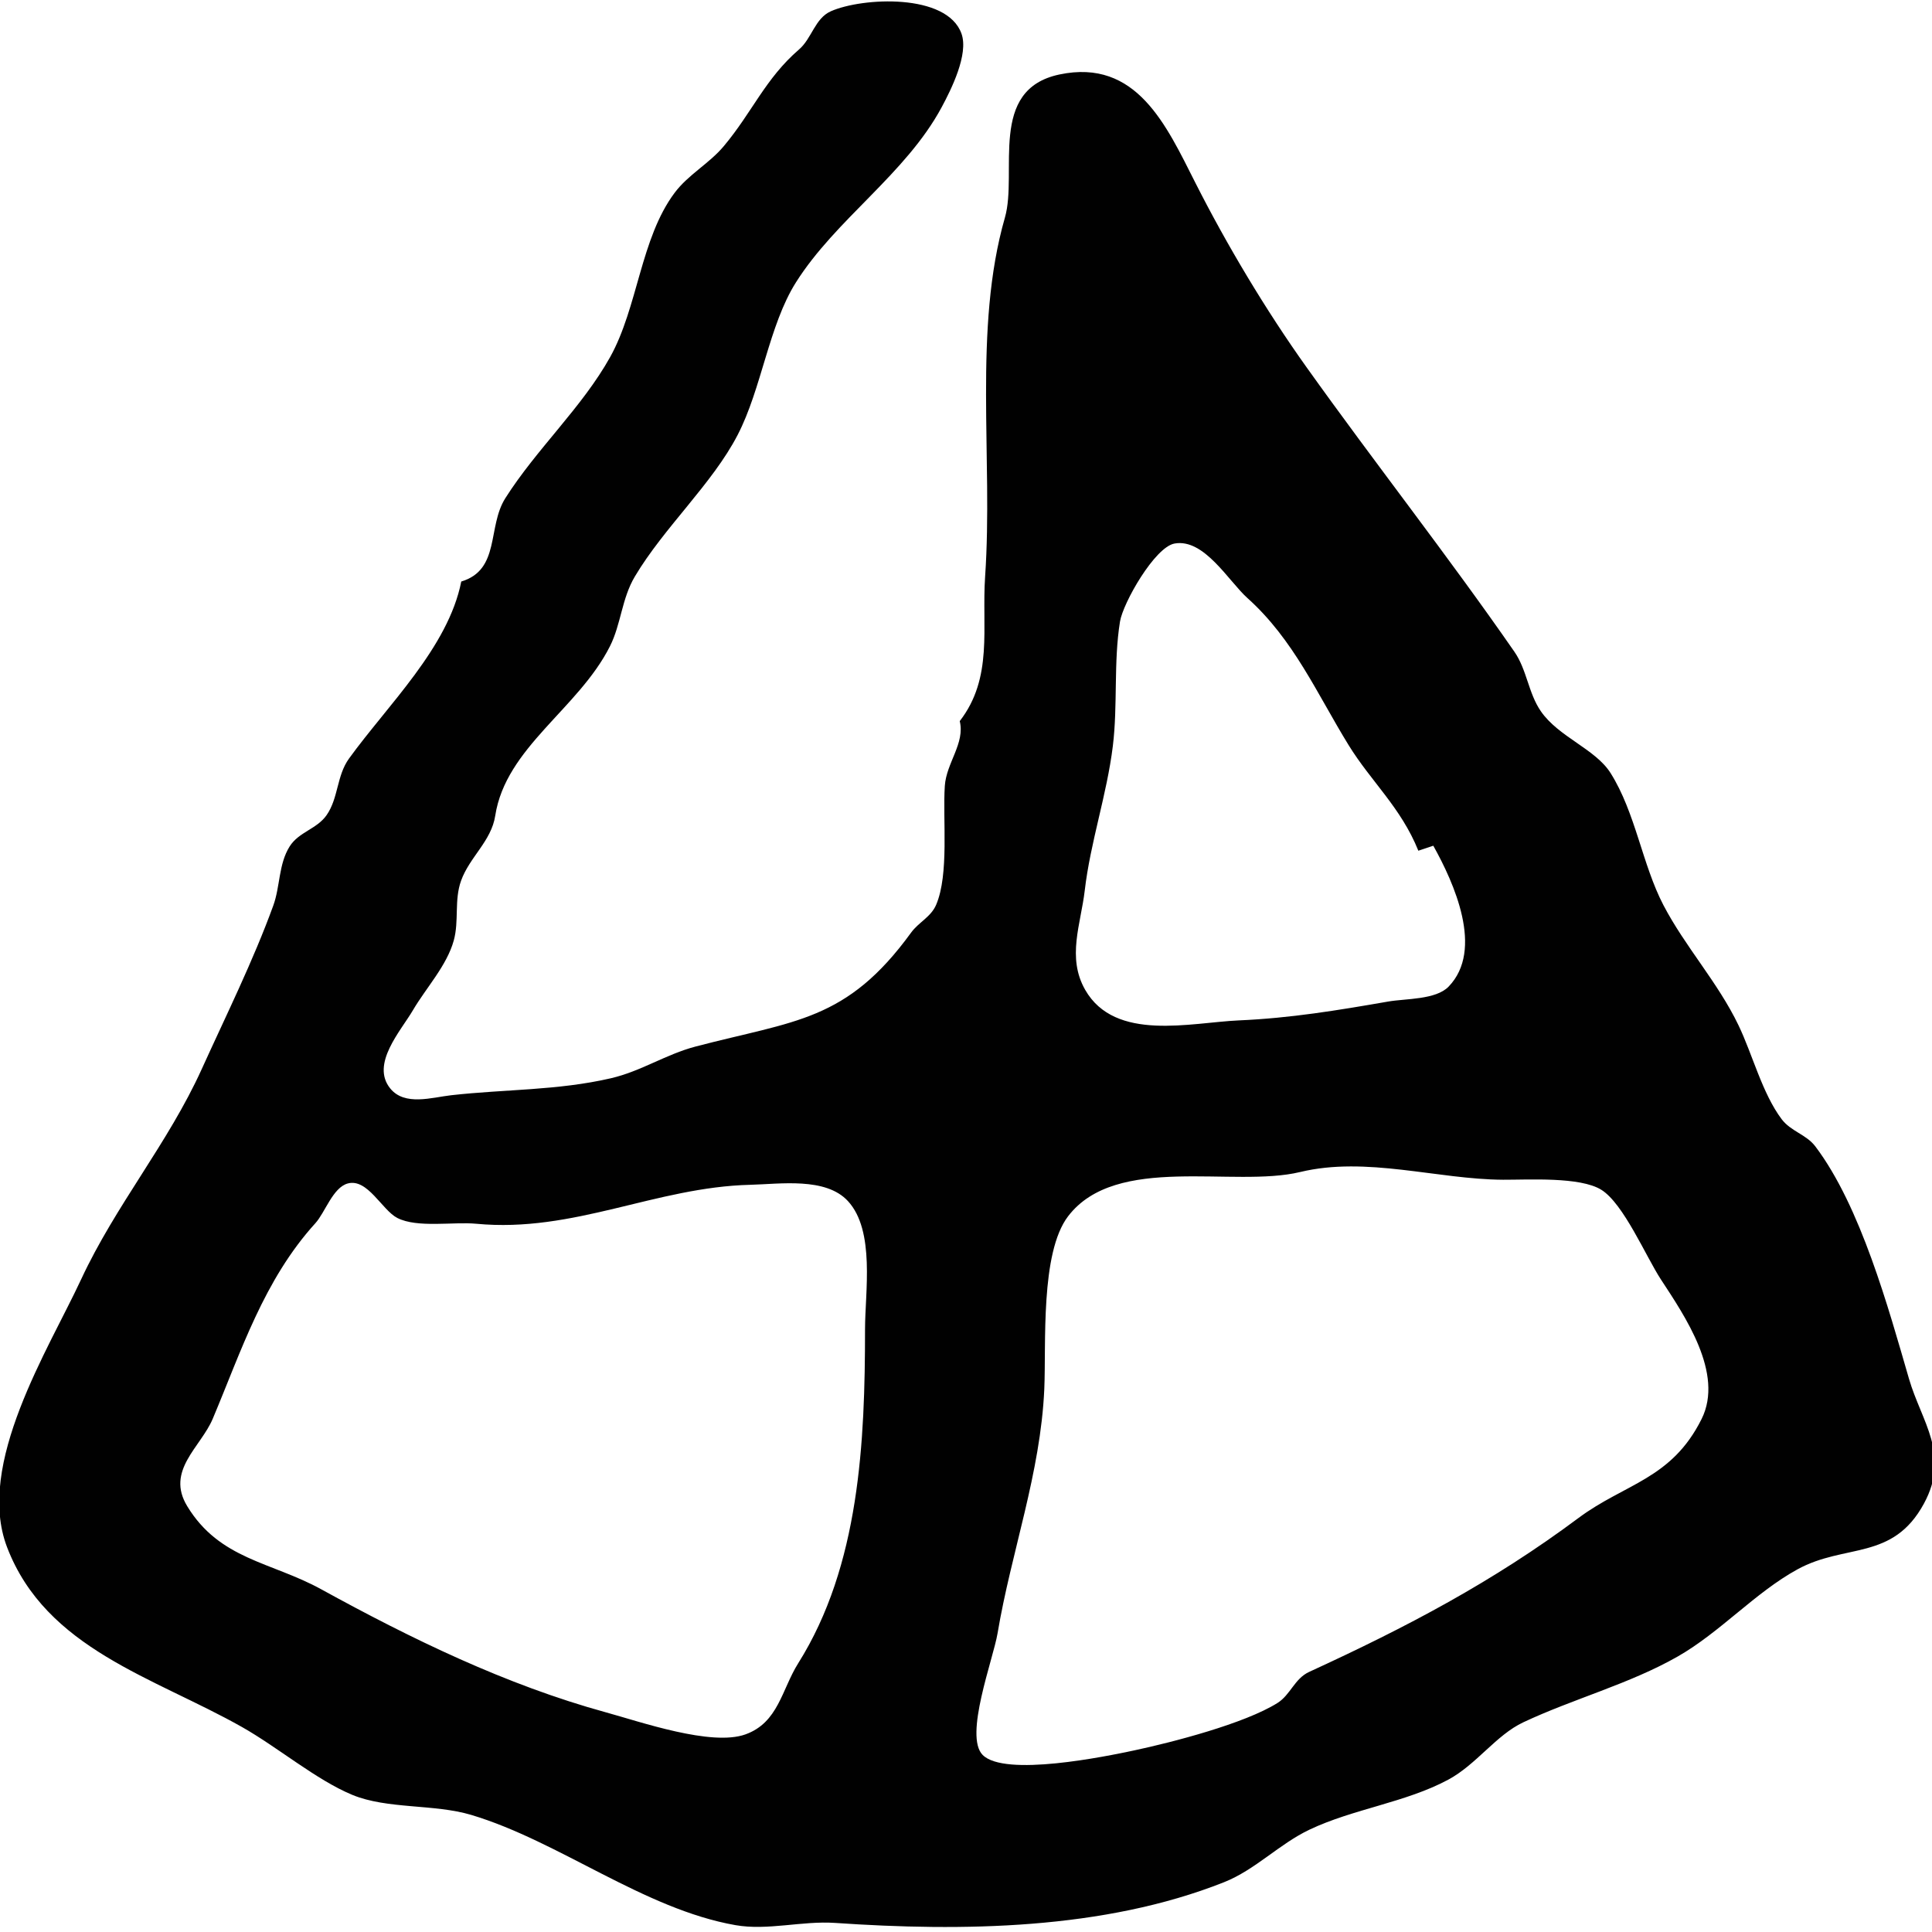 <?xml version="1.0" encoding="UTF-8" standalone="no"?>
<!-- Created with Inkscape (http://www.inkscape.org/) -->

<svg
   version="1.1"
   id="svg4016"
   width="300"
   height="300"
   viewBox="0 0 300 300"
   xml:space="preserve"
   sodipodi:docname="囟-oracle.svg"
   inkscape:version="1.2.2 (732a01da63, 2022-12-09)"
   xmlns:inkscape="http://www.inkscape.org/namespaces/inkscape"
   xmlns:sodipodi="http://sodipodi.sourceforge.net/DTD/sodipodi-0.dtd"
   xmlns="http://www.w3.org/2000/svg"
   xmlns:svg="http://www.w3.org/2000/svg"><sodipodi:namedview
     id="namedview24"
     pagecolor="#ffffff"
     bordercolor="#666666"
     borderopacity="1.0"
     inkscape:showpageshadow="2"
     inkscape:pageopacity="0.0"
     inkscape:pagecheckerboard="0"
     inkscape:deskcolor="#d1d1d1"
     showgrid="false"
     inkscape:zoom="1.6685877"
     inkscape:cx="15.58204"
     inkscape:cy="144.43352"
     inkscape:window-width="1920"
     inkscape:window-height="982"
     inkscape:window-x="-10"
     inkscape:window-y="-10"
     inkscape:window-maximized="1"
     inkscape:current-layer="g1855" /><defs
     id="defs4020"><pattern
       id="EMFhbasepattern"
       patternUnits="userSpaceOnUse"
       width="6"
       height="6"
       x="0"
       y="0" /><pattern
       id="EMFhbasepattern-5"
       patternUnits="userSpaceOnUse"
       width="6"
       height="6"
       x="0"
       y="0" /><pattern
       id="EMFhbasepattern-2"
       patternUnits="userSpaceOnUse"
       width="6"
       height="6"
       x="0"
       y="0" /><pattern
       id="EMFhbasepattern-25"
       patternUnits="userSpaceOnUse"
       width="6"
       height="6"
       x="0"
       y="0" /><pattern
       id="EMFhbasepattern-5-1"
       patternUnits="userSpaceOnUse"
       width="6"
       height="6"
       x="0"
       y="0" /><pattern
       id="EMFhbasepattern-2-9"
       patternUnits="userSpaceOnUse"
       width="6"
       height="6"
       x="0"
       y="0" /><pattern
       id="EMFhbasepattern-8"
       patternUnits="userSpaceOnUse"
       width="6"
       height="6"
       x="0"
       y="0" /><pattern
       id="EMFhbasepattern-5-5"
       patternUnits="userSpaceOnUse"
       width="6"
       height="6"
       x="0"
       y="0" /><pattern
       id="EMFhbasepattern-2-95"
       patternUnits="userSpaceOnUse"
       width="6"
       height="6"
       x="0"
       y="0" /><pattern
       id="EMFhbasepattern-4"
       patternUnits="userSpaceOnUse"
       width="6"
       height="6"
       x="0"
       y="0" /><pattern
       id="EMFhbasepattern-1"
       patternUnits="userSpaceOnUse"
       width="6"
       height="6"
       x="0"
       y="0" /><pattern
       id="EMFhbasepattern-7"
       patternUnits="userSpaceOnUse"
       width="6"
       height="6"
       x="0"
       y="0" /><pattern
       id="EMFhbasepattern-87"
       patternUnits="userSpaceOnUse"
       width="6"
       height="6"
       x="0"
       y="0" /><pattern
       id="EMFhbasepattern-0"
       patternUnits="userSpaceOnUse"
       width="6"
       height="6"
       x="0"
       y="0" /></defs><g
     transform="matrix(0.147,0,0,-0.147,63.042,300.642)"
     fill="#000000"
     stroke="none"
     id="g1732"><g
       transform="matrix(2.344,0,0,2.344,-135.699,-127.228)"
       fill="#000000"
       stroke="none"
       id="g1855"><path
         style="fill:#010101;stroke:none;stroke-width:2.246"
         d="m 82.798,664.722 c -5.859,-29.673 -33.145,-55.633 -50.591,-79.779 -5.59,-7.737 -4.721,-17.762 -10.081,-25.472 -4.399,-6.326 -12.541,-7.552 -16.675,-14.139 -5.013,-7.988 -4.225,-17.994 -7.362,-26.627 -9.058,-24.929 -21.452,-49.886 -32.272,-73.75 -15.127,-33.364 -38.813,-61.325 -54.339,-94.732 -14.692,-31.614 -47.676,-83.306 -33.365,-120.667 17.573,-45.874 66.16,-58.605 105.842,-81.028 16.121,-9.109 33.478,-23.844 49.711,-30.578 15.751,-6.533 36.907,-4.048 53.591,-9.033 39.667,-11.854 77.789,-42.435 119.094,-49.684 14.586,-2.559 30.03,2.022 44.928,1 57.079,-3.907 120.983,-3.17 175.221,18.329 14.146,5.605 24.868,17.21 38.571,23.713 19.773,9.386 43.345,12.203 62.518,22.514 12.692,6.827 21.545,20.076 33.793,25.841 22.509,10.596 47.918,17.3 69.543,29.626 19.232,10.963 34.907,28.833 54.035,39.317 21.494,11.778 42.936,3.691 57.001,29.651 12,22.15 -1.132,36.929 -6.728,56.161 -9.228,31.708 -21.768,77.735 -42.224,104.791 -4.071,5.38 -11.068,6.786 -15.184,12.265 -8.748,11.65 -13.108,29.145 -19.459,42.352 -9.273,19.29 -24.093,35.449 -33.822,54.116 -9.574,18.373 -12.544,41.613 -23.796,59.488 -6.892,10.947 -23.428,16.221 -31.466,27.921 -5.614,8.172 -6.259,18.652 -11.877,26.755 -29.832,43.037 -63.005,85.234 -93.698,128.248 -18.304,25.654 -35.873,55.033 -50.093,83.118 -13.054,25.778 -26.472,56.114 -61.235,48.796 -32.38,-6.817 -18.708,-44.032 -24.583,-64.488 -14.422,-50.202 -5.272,-108.436 -8.923,-161.775 -1.584,-23.122 3.749,-45.486 -11.434,-65.146 2.451,-10.001 -6.041,-18.805 -6.728,-29.203 -1.004,-15.179 1.997,-39.804 -3.925,-53.615 -2.332,-5.443 -7.876,-7.836 -11.239,-12.461 -29.163,-40.13 -52.276,-39.593 -97.169,-51.38 -13.454,-3.534 -24.529,-11.14 -38.189,-14.298 -23.958,-5.542 -47.546,-4.904 -71.886,-7.636 -8.664,-0.973 -21.005,-5.012 -27.527,3.073 -8.883,11.012 4.785,25.917 10.241,35.228 5.917,10.1 15.272,20.058 18.412,31.45 2.442,8.862 0.119,18.153 3.3,26.957 3.853,10.664 13.613,17.803 15.377,29.237 4.742,30.754 37.459,48.168 51.683,76.345 5.039,9.981 5.299,21.478 11.23,31.45 13.157,22.121 34.882,41.741 46.312,63.776 10.83,20.878 14.092,49.455 26.274,68.763 18.012,28.54 49.448,48.815 65.663,78.914 4.351,8.08 12.25,23.923 8.97,33.171 -6.512,18.371 -44.74,16.39 -58.883,10.121 -7.171,-3.179 -8.568,-12.236 -14.312,-17.188 -15.244,-13.143 -21.119,-28.338 -33.961,-43.634 -6.627,-7.892 -15.952,-12.726 -22.163,-21.039 -15.327,-20.521 -16.513,-51.528 -29.044,-74.009 -12.607,-22.618 -33.218,-41.455 -47.22,-63.573 -8.199,-12.951 -2.161,-32.225 -19.858,-37.549 m 431.313,-121.307 6.739,2.246 c 9.302,-16.659 22.97,-46.836 6.912,-63.479 -5.773,-5.984 -19.38,-5.376 -27.13,-6.721 -23.008,-3.996 -44.039,-7.49 -67.393,-8.512 -21.575,-0.946 -55.77,-9.844 -69.271,13.775 -8.343,14.597 -1.961,29.635 -0.2,44.72 2.559,21.914 9.961,43.118 12.668,65.146 2.262,18.432 0.274,37.758 3.221,56.073 1.359,8.44 15.682,33.589 24.589,35.183 13.366,2.397 24.338,-16.947 32.852,-24.583 20.86,-18.71 31.34,-43.12 45.582,-66.251 10.147,-16.478 23.61,-28.15 31.43,-47.597 M 460.837,398.622 c 29.862,7.215 61.824,-3.316 91.463,-3.473 11.275,-0.058 34.718,1.451 44.304,-4.553 10.021,-6.277 20.083,-30.093 26.809,-40.373 10.713,-16.372 28.572,-42.359 18.342,-62.9 -13.557,-27.224 -34.595,-29.042 -55.469,-44.6 -38.614,-28.783 -77.299,-49.129 -121.354,-69.354 -6.645,-3.051 -8.415,-10.334 -14.337,-14.04 -14.82,-9.278 -47.188,-17.652 -64.531,-21.352 -13.031,-2.781 -58.315,-12.057 -68.285,-2.055 -8.498,8.527 4.753,43.178 6.701,54.806 6.146,36.65 19.38,72.103 21.06,110.075 0.892,20.198 -1.883,61.377 10.731,77.886 21.676,28.366 74.606,12.695 104.564,19.935 M 31.634,393.462 c 8.92,2.453 15.461,-12.005 22.343,-15.534 9.005,-4.621 25.318,-1.64 35.56,-2.613 44.057,-4.19 80.721,16.507 123.553,17.556 13.326,0.328 33.934,3.536 43.956,-7.332 12.36,-13.402 7.712,-41.112 7.712,-57.78 0,-50.717 -2.424,-106.474 -30.113,-150.51 -7.44,-11.832 -8.918,-26.735 -23.81,-32.061 -15.321,-5.479 -47.26,5.665 -62.891,9.956 -44.949,12.335 -87.816,33.211 -128.247,55.444 -22.53,12.389 -45.757,13.355 -60.399,37.455 -9.762,16.069 6.103,26.577 11.497,39.369 12.834,30.435 23.041,62.592 46.273,88.163 4.387,4.83 7.851,16.044 14.565,17.888 z"
         id="path4696" /></g></g></svg>
